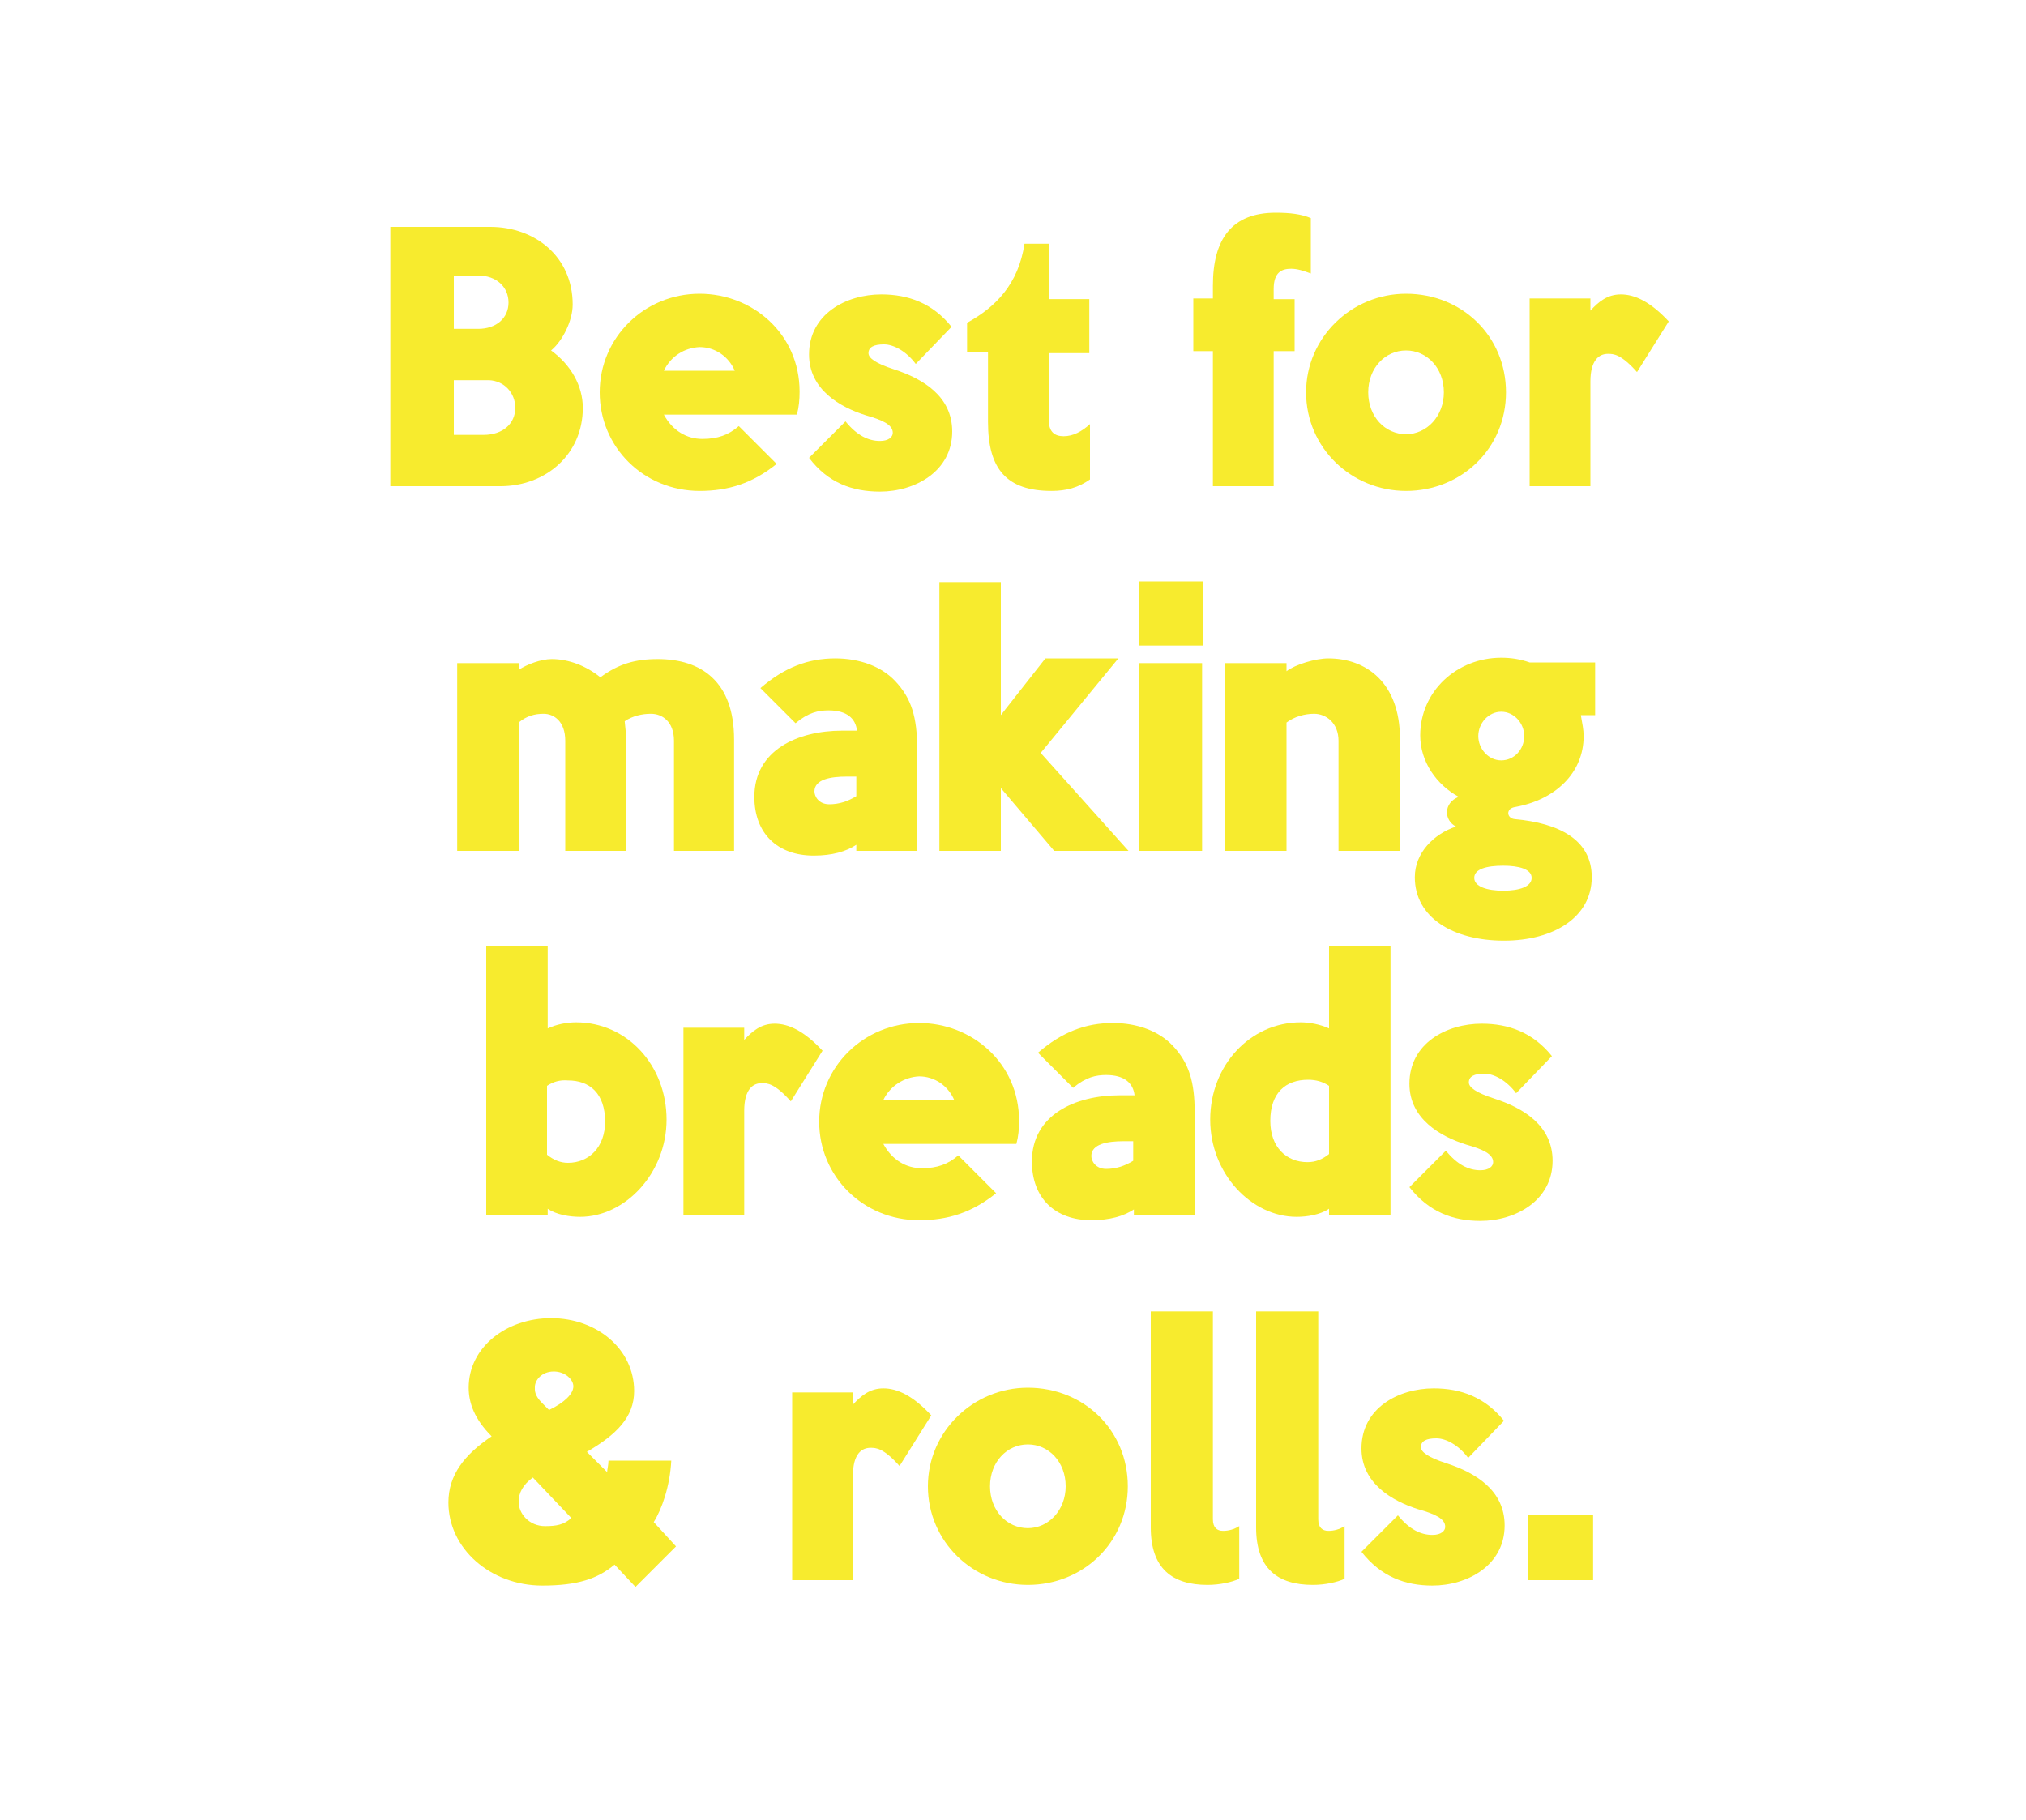 <?xml version="1.0" encoding="utf-8"?>
<!-- Generator: Adobe Illustrator 20.0.0, SVG Export Plug-In . SVG Version: 6.00 Build 0)  -->
<svg version="1.1" id="Layer_1" xmlns="http://www.w3.org/2000/svg" xmlns:xlink="http://www.w3.org/1999/xlink" x="0px" y="0px"
	 viewBox="0 0 300 269.5" style="enable-background:new 0 0 300 269.5;" xml:space="preserve">
<style type="text/css">
	.st0{enable-background:new    ;}
	.st1{fill:#F7EB2E;}
</style>
<g class="st0">
	<path class="st1" d="M57.8,72V33.6h14.8c6.6,0,12.2,4.4,12.2,11.5c0,2.4-1.5,5.4-3.2,6.8c2.9,2.1,4.7,5.2,4.7,8.5
		c0,6.9-5.5,11.6-12.2,11.6L57.8,72z M67.2,40.8v7.9c0.9,0,2.6,0,3.6,0c2.7,0,4.5-1.6,4.5-3.9c0-2.3-1.8-4-4.5-4H67.2z M67.2,56.3
		v8.1h4.4c2.9,0,4.7-1.7,4.7-4c0-2.2-1.6-4-3.9-4.1H67.2z"/>
	<path class="st1" d="M98.3,61.4c1.3,2.4,3.4,3.6,5.7,3.6s3.9-0.6,5.4-1.9l5.6,5.6c-3.6,2.9-7.2,4-11.4,4c-8.3,0-14.8-6.5-14.8-14.6
		s6.6-14.6,14.8-14.6c7.8,0,14.8,5.9,14.8,14.5c0,1.2-0.1,2.3-0.4,3.4H98.3z M98.3,54.9h10.5c-0.9-2.1-2.9-3.5-5.2-3.5
		C101.3,51.5,99.3,52.8,98.3,54.9z"/>
	<path class="st1" d="M119.8,67.8l5.4-5.4c1.7,2.1,3.4,2.9,5.1,2.9c1.3,0,1.9-0.6,1.9-1.2c0-1.2-1.5-1.9-4-2.6
		c-3.8-1.2-8.4-3.8-8.4-9c0-6,5.5-8.9,10.7-8.9c4,0,7.6,1.3,10.4,4.8l-5.3,5.5c-1.4-1.9-3.3-2.9-4.7-2.9c-1.5,0-2.3,0.4-2.3,1.3
		c0,0.7,1,1.5,3.8,2.4c4.3,1.4,8.6,4,8.6,9.2c0,5.9-5.5,8.9-10.7,8.9C126.2,72.8,122.6,71.5,119.8,67.8z"/>
	<path class="st1" d="M146.3,62.5V52.2h-3.1v-4.4c4.2-2.3,7.6-5.7,8.5-11.7h3.6v8.2h6v8h-6v9.9c0,1.7,0.8,2.4,2.2,2.4
		s2.7-0.7,3.9-1.8V71c-1.7,1.2-3.5,1.7-5.7,1.7C149.1,72.7,146.3,69.5,146.3,62.5z"/>
	<path class="st1" d="M188.6,42.8v1.5h3.1V52h-3.1v20h-9V52h-2.9v-7.8h2.9v-1.9c0-6.9,2.8-10.8,9.3-10.8c2.1,0,3.8,0.2,5.2,0.8v8.2
		c-1.1-0.4-2-0.7-2.9-0.7C189.8,39.8,188.6,40.3,188.6,42.8z"/>
	<path class="st1" d="M193.4,58.1c0-8.1,6.7-14.6,14.8-14.6c8.3,0,14.8,6.3,14.8,14.6s-6.6,14.6-14.8,14.6
		C200.1,72.7,193.4,66.3,193.4,58.1z M202.6,58.1c0,3.6,2.5,6.2,5.6,6.2s5.6-2.7,5.6-6.2c0-3.6-2.5-6.2-5.6-6.2
		C205.1,51.9,202.6,54.5,202.6,58.1z"/>
	<path class="st1" d="M242.4,55.1c-2.4-2.7-3.5-2.7-4.3-2.7c-1.3,0-2.6,0.9-2.6,4.1V72h-9V44.2h9V46c1.2-1.3,2.5-2.4,4.5-2.4
		c2.1,0,4.4,1.1,7.1,4L242.4,55.1z"/>
	<path class="st1" d="M99.8,126v-16.3c0-2.9-1.8-4-3.4-4c-1.3,0-2.7,0.3-3.9,1.1c0.1,0.9,0.2,1.8,0.2,2.9V126h-9v-16.3
		c0-2.9-1.7-4-3.2-4c-1.3,0-2.5,0.3-3.7,1.3v19h-9.1V98.2h9.1v1c1.2-0.8,3.3-1.6,4.9-1.6c2.5,0,5.1,1,7.2,2.7c2.7-2,5.2-2.7,8.5-2.7
		c6.4,0,11.3,3.3,11.3,11.9V126H99.8z"/>
	<path class="st1" d="M126.8,126.1v-1c-1.5,1-3.6,1.6-6.3,1.6c-5.4,0-8.8-3.3-8.8-8.7c0-6.9,6.4-9.8,13-9.8h2.2
		c-0.2-1.8-1.5-3-4.2-3c-1.5,0-3,0.3-4.9,1.9l-5.2-5.2c3.6-3.1,7.1-4.4,11.1-4.4c3.6,0,6.8,1.2,8.8,3.3c2.5,2.6,3.3,5.5,3.3,9.9
		v15.3H126.8z M126.8,115h-1.4c-2.4,0-4.8,0.4-4.8,2.2c0,0.7,0.6,1.9,2.2,1.9c1.4,0,2.7-0.4,4-1.2V115z"/>
	<path class="st1" d="M156.1,126l-7.9-9.3v9.3h-9.1V86.2h9.1v19.7l6.6-8.4h10.8l-11.5,14l13,14.5H156.1z"/>
	<path class="st1" d="M178.1,95.6h-9.5v-9.5h9.5V95.6z M178,126h-9.4V98.2h9.4V126z"/>
	<path class="st1" d="M198.2,126v-16.3c0-2.7-1.9-4-3.6-4c-1.4,0-2.9,0.4-4.1,1.3v19h-9.1V98.2h9.1v1.2c1.3-1,4.3-1.9,6.2-1.9
		c5.6,0,10.6,3.6,10.6,11.9V126H198.2z"/>
	<path class="st1" d="M234.1,106c0.2,1.1,0.4,2.1,0.4,3c0,5.4-4.1,9.4-10.1,10.5c-1.5,0.2-1.3,1.7-0.1,1.8c6.5,0.6,11.4,3,11.4,8.6
		c0,5.9-5.6,9.4-13,9.4c-7.5,0-13.2-3.4-13.2-9.4c0-3.6,2.8-6.4,6.1-7.5c-1.8-0.9-1.9-3.5,0.4-4.4c-3.3-1.8-5.7-5.2-5.7-9.1
		c0-6.5,5.4-11.5,12-11.5c1.4,0,2.8,0.2,4.2,0.7h9.7v7.8H234.1z M218.3,130c0,1.3,1.9,1.9,4.3,1.9c2.4,0,4.2-0.6,4.2-1.9
		c0-1.3-1.9-1.8-4.2-1.8C220.1,128.2,218.3,128.7,218.3,130z M218.9,109c0,1.9,1.5,3.6,3.4,3.6s3.4-1.6,3.4-3.6
		c0-1.9-1.5-3.6-3.4-3.6S218.9,107.1,218.9,109z"/>
	<path class="st1" d="M81,180h-9v-39.9h9.1v12.2c1.3-0.6,2.8-0.9,4.2-0.9c7.6,0,13.4,6.4,13.4,14.4c0,7.9-6.1,14.4-12.8,14.4
		c-1.5,0-3.5-0.3-4.8-1.2V180z M81,160.8V171c1,0.8,2,1.2,3.1,1.2c3.1,0,5.5-2.3,5.5-6.1c0-4.2-2.3-6.1-5.5-6.1
		C82.9,159.9,81.9,160.2,81,160.8z"/>
	<path class="st1" d="M117.1,163.1c-2.4-2.7-3.5-2.7-4.3-2.7c-1.3,0-2.6,0.9-2.6,4.1V180h-9v-27.8h9v1.8c1.2-1.3,2.5-2.4,4.5-2.4
		c2.1,0,4.4,1.1,7.1,4L117.1,163.1z"/>
	<path class="st1" d="M130.8,169.4c1.3,2.4,3.4,3.6,5.7,3.6s3.9-0.6,5.4-1.9l5.6,5.6c-3.6,2.9-7.2,4-11.4,4
		c-8.3,0-14.8-6.5-14.8-14.6s6.6-14.6,14.8-14.6c7.8,0,14.8,5.9,14.8,14.5c0,1.2-0.1,2.3-0.4,3.4H130.8z M130.8,162.9h10.5
		c-0.9-2.1-2.9-3.5-5.2-3.5C133.9,159.5,131.8,160.8,130.8,162.9z"/>
	<path class="st1" d="M167.9,180.1v-1c-1.5,1-3.6,1.6-6.3,1.6c-5.4,0-8.8-3.3-8.8-8.7c0-6.9,6.4-9.8,13-9.8h2.2
		c-0.2-1.8-1.5-3-4.2-3c-1.5,0-3,0.3-4.9,1.9l-5.2-5.2c3.6-3.1,7.1-4.4,11.1-4.4c3.6,0,6.8,1.2,8.8,3.3c2.5,2.6,3.3,5.5,3.3,9.9
		v15.3H167.9z M167.8,169h-1.4c-2.4,0-4.8,0.4-4.8,2.2c0,0.7,0.6,1.9,2.2,1.9c1.4,0,2.7-0.4,4-1.2V169z"/>
	<path class="st1" d="M205.9,180h-9.1v-1c-1.3,0.9-3.3,1.2-4.8,1.2c-6.7,0-12.8-6.4-12.8-14.4c0-8,5.9-14.4,13.4-14.4
		c1.3,0,2.9,0.3,4.2,0.9v-12.2h9.1V180z M196.8,160.8c-0.9-0.6-1.9-0.9-3.1-0.9c-3.3,0-5.6,1.9-5.6,6.1c0,3.9,2.4,6.1,5.5,6.1
		c1.2,0,2.2-0.4,3.2-1.2V160.8z"/>
	<path class="st1" d="M208.7,175.8l5.4-5.4c1.7,2.1,3.4,2.9,5.1,2.9c1.3,0,1.9-0.6,1.9-1.2c0-1.2-1.5-1.9-4-2.6
		c-3.8-1.2-8.4-3.8-8.4-9c0-6,5.5-8.9,10.7-8.9c4,0,7.6,1.3,10.4,4.8l-5.3,5.5c-1.4-1.9-3.3-2.9-4.7-2.9c-1.5,0-2.3,0.4-2.3,1.3
		c0,0.7,1,1.5,3.8,2.4c4.3,1.4,8.6,4,8.6,9.2c0,5.9-5.5,8.9-10.7,8.9C215.2,180.8,211.6,179.5,208.7,175.8z"/>
	<path class="st1" d="M89.9,218c0-0.3,0.2-1.1,0.2-1.7h9.3c-0.2,3.8-1.4,7.2-2.6,9.1l3.3,3.6l-6,6l-3.1-3.3
		c-2.5,2.1-5.5,3.1-10.7,3.1c-7.7,0-13.9-5.5-13.9-12.3c0-4.1,2.4-7.1,6.4-9.8c-2.5-2.5-3.4-4.9-3.4-7.2c0-6,5.6-10.3,12.2-10.3
		c6.8,0,12.3,4.6,12.3,10.8c0,3.9-2.7,6.5-7,9L89.9,218z M78.9,218.8c-1.5,1.1-2.1,2.3-2.1,3.6c0,1.8,1.6,3.6,3.9,3.6
		c1.7,0,2.8-0.2,3.9-1.2L78.9,218.8z M79.2,205.4c0,0.5-0.1,1.2,1.1,2.4l1,1c2.3-1.1,3.6-2.4,3.6-3.5c0-1-1.2-2.2-2.9-2.2
		C80.2,203.1,79.2,204.4,79.2,205.4z"/>
	<path class="st1" d="M133.2,217.1c-2.4-2.7-3.5-2.7-4.3-2.7c-1.3,0-2.6,0.9-2.6,4.1V234h-9v-27.8h9v1.8c1.2-1.3,2.5-2.4,4.5-2.4
		c2.1,0,4.4,1.1,7.1,4L133.2,217.1z"/>
	<path class="st1" d="M137.4,220.1c0-8.1,6.7-14.6,14.8-14.6c8.3,0,14.8,6.3,14.8,14.6s-6.6,14.6-14.8,14.6
		C144.1,234.7,137.4,228.3,137.4,220.1z M146.6,220.1c0,3.6,2.5,6.2,5.6,6.2s5.6-2.7,5.6-6.2c0-3.6-2.5-6.2-5.6-6.2
		C149.1,213.9,146.6,216.5,146.6,220.1z"/>
	<path class="st1" d="M170.4,226.2v-32h9.2V225c0,1.2,0.6,1.7,1.5,1.7c0.8,0,1.6-0.2,2.4-0.7v7.8c-1.1,0.5-2.9,0.9-4.7,0.9
		C173.6,234.7,170.4,232.3,170.4,226.2z"/>
	<path class="st1" d="M186,226.2v-32h9.2V225c0,1.2,0.6,1.7,1.5,1.7c0.8,0,1.6-0.2,2.4-0.7v7.8c-1.1,0.5-2.9,0.9-4.7,0.9
		C189.2,234.7,186,232.3,186,226.2z"/>
	<path class="st1" d="M201.6,229.8l5.4-5.4c1.7,2.1,3.4,2.9,5.1,2.9c1.3,0,1.9-0.6,1.9-1.2c0-1.2-1.5-1.9-4-2.6
		c-3.8-1.2-8.4-3.8-8.4-9c0-6,5.5-8.9,10.7-8.9c4,0,7.6,1.3,10.4,4.8l-5.3,5.5c-1.4-1.9-3.3-2.9-4.7-2.9c-1.5,0-2.3,0.4-2.3,1.3
		c0,0.7,1,1.5,3.8,2.4c4.3,1.4,8.6,4,8.6,9.2c0,5.9-5.5,8.9-10.7,8.9C208.1,234.8,204.5,233.5,201.6,229.8z"/>
	<path class="st1" d="M235.9,234h-9.7v-9.7h9.7V234z"/>
</g>
</svg>
